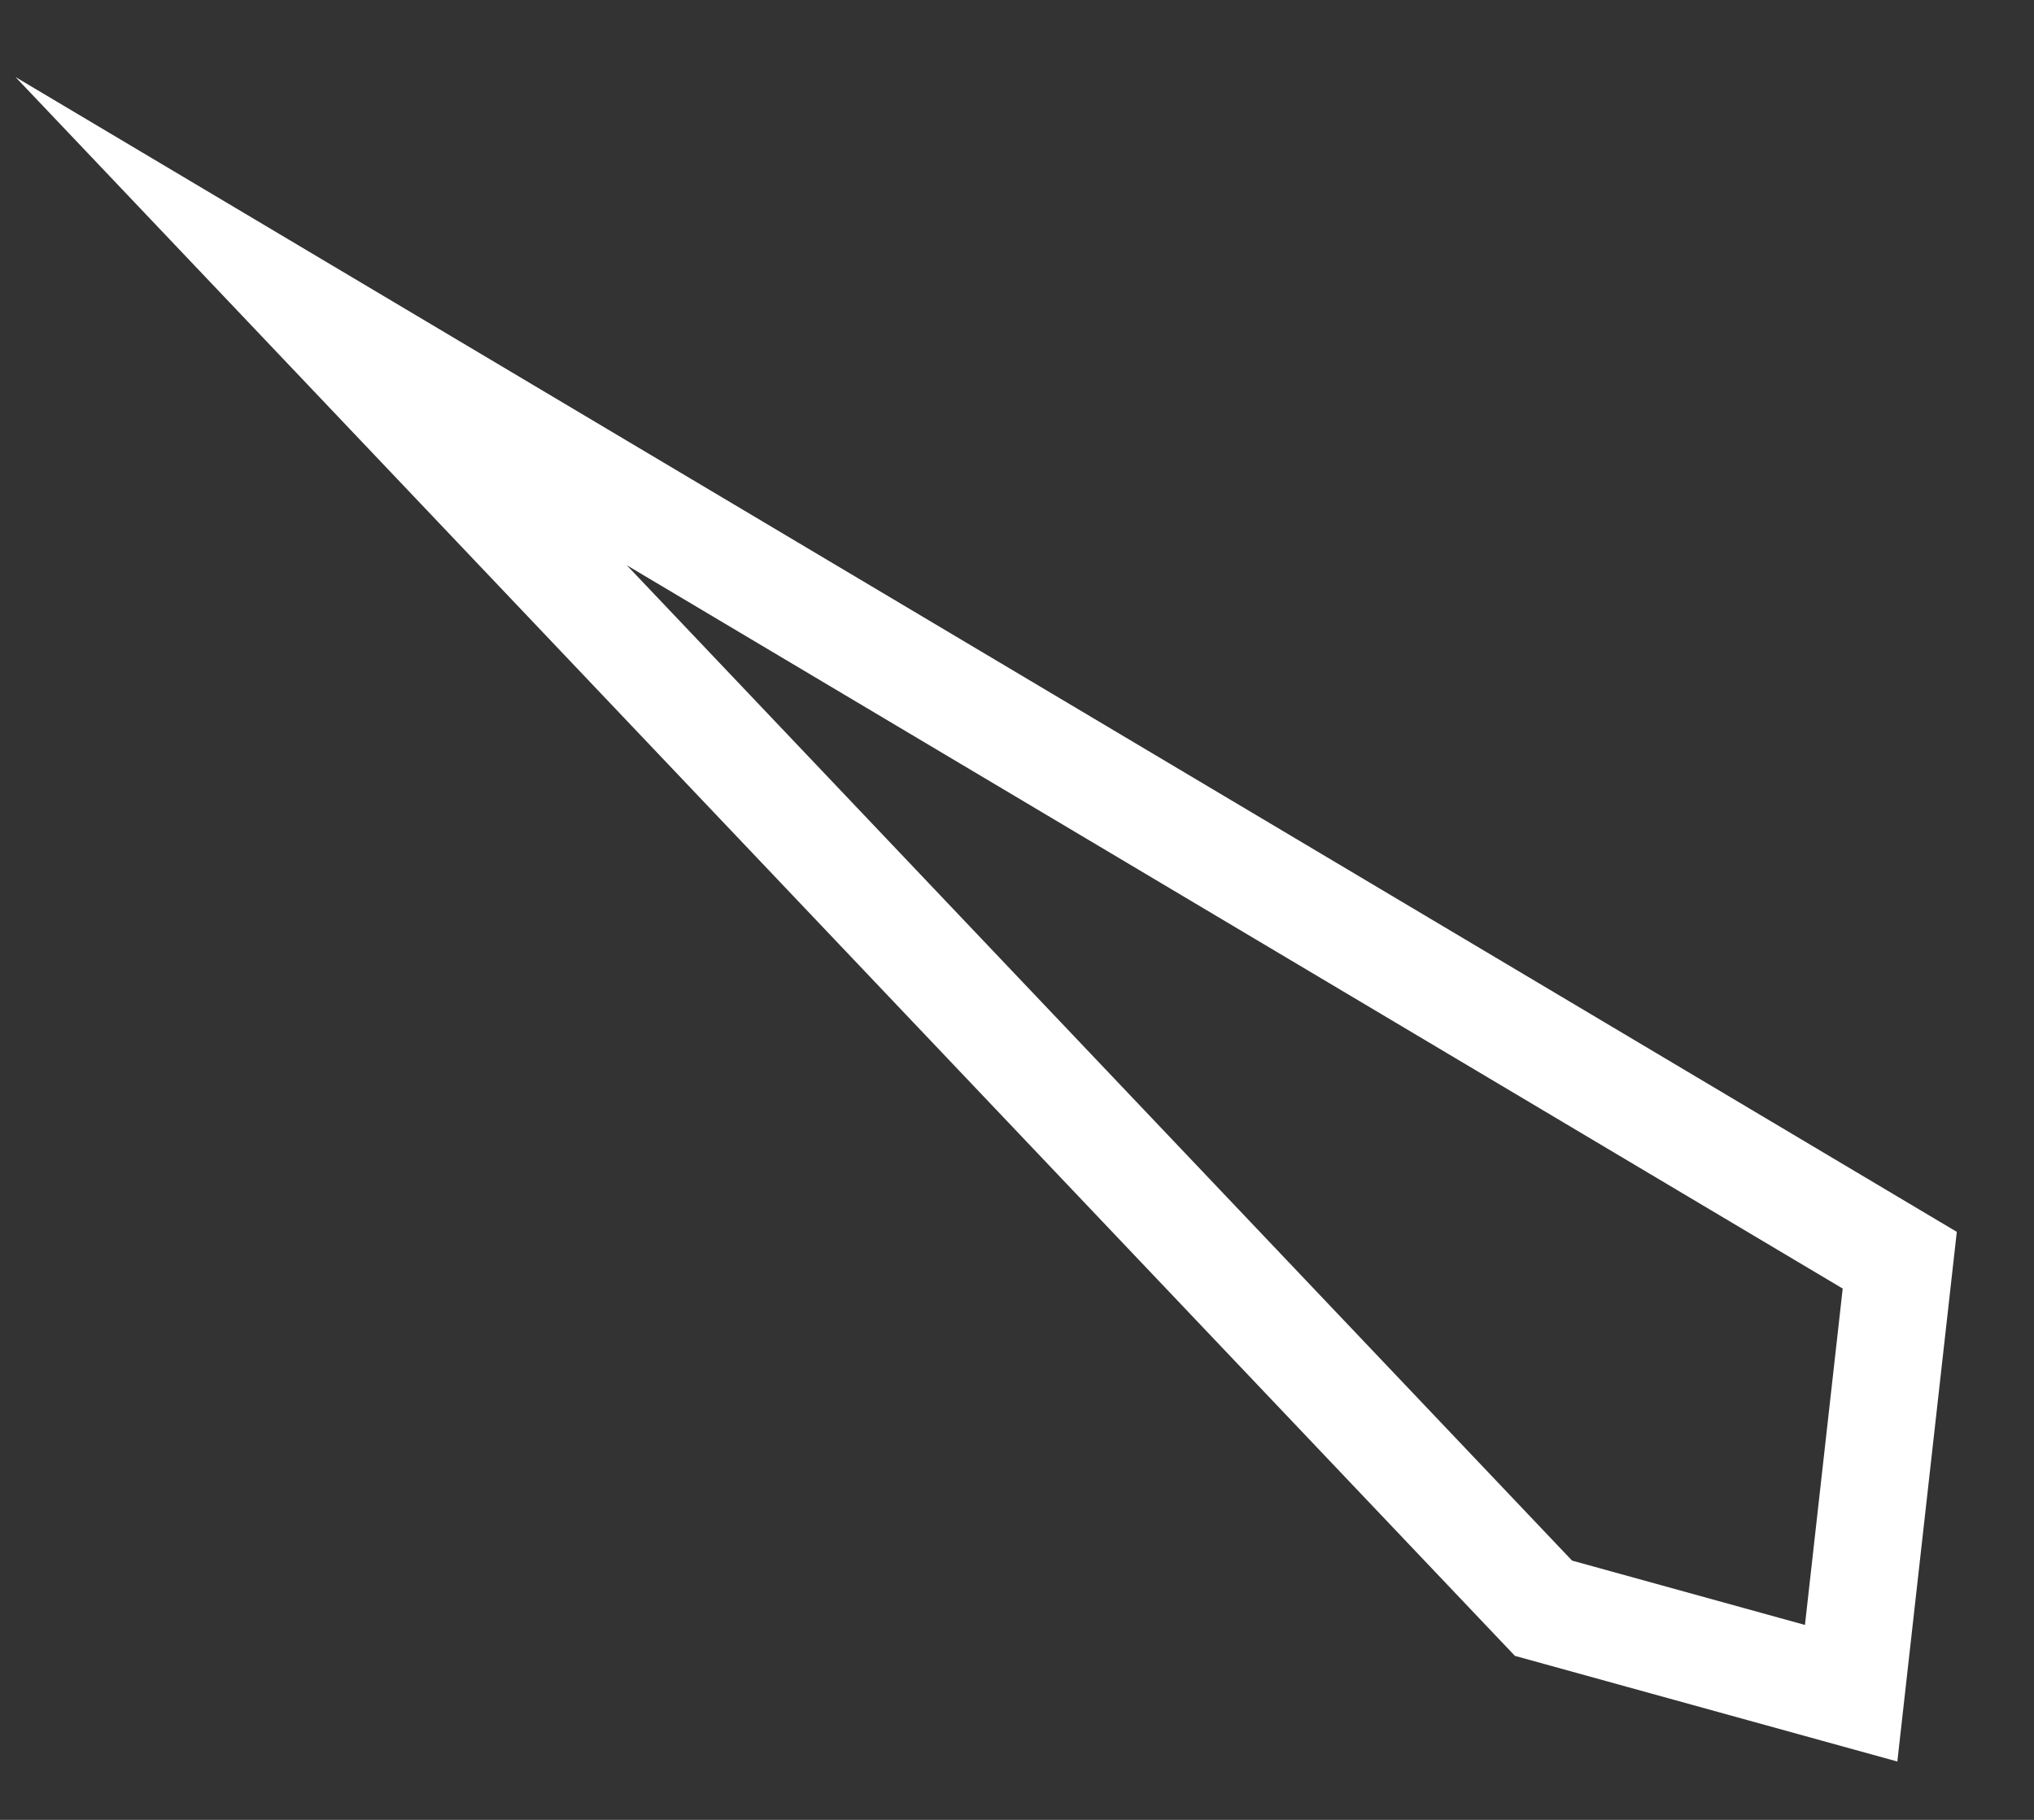 <?xml version="1.0" encoding="utf-8"?>
<svg xmlns="http://www.w3.org/2000/svg" fill="none" height="100%" overflow="visible" preserveAspectRatio="none" style="display: block;" viewBox="0 0 19 17" width="100%">
<rect x="0" y="0" width="19" height="17" fill="#333333" stroke="none"/>
<path d="M3 3L14.418 15.023L17.292 15.817L17.746 11.772L3 3Z" id="Vector" stroke="white" stroke-miterlimit="10"/>
</svg>